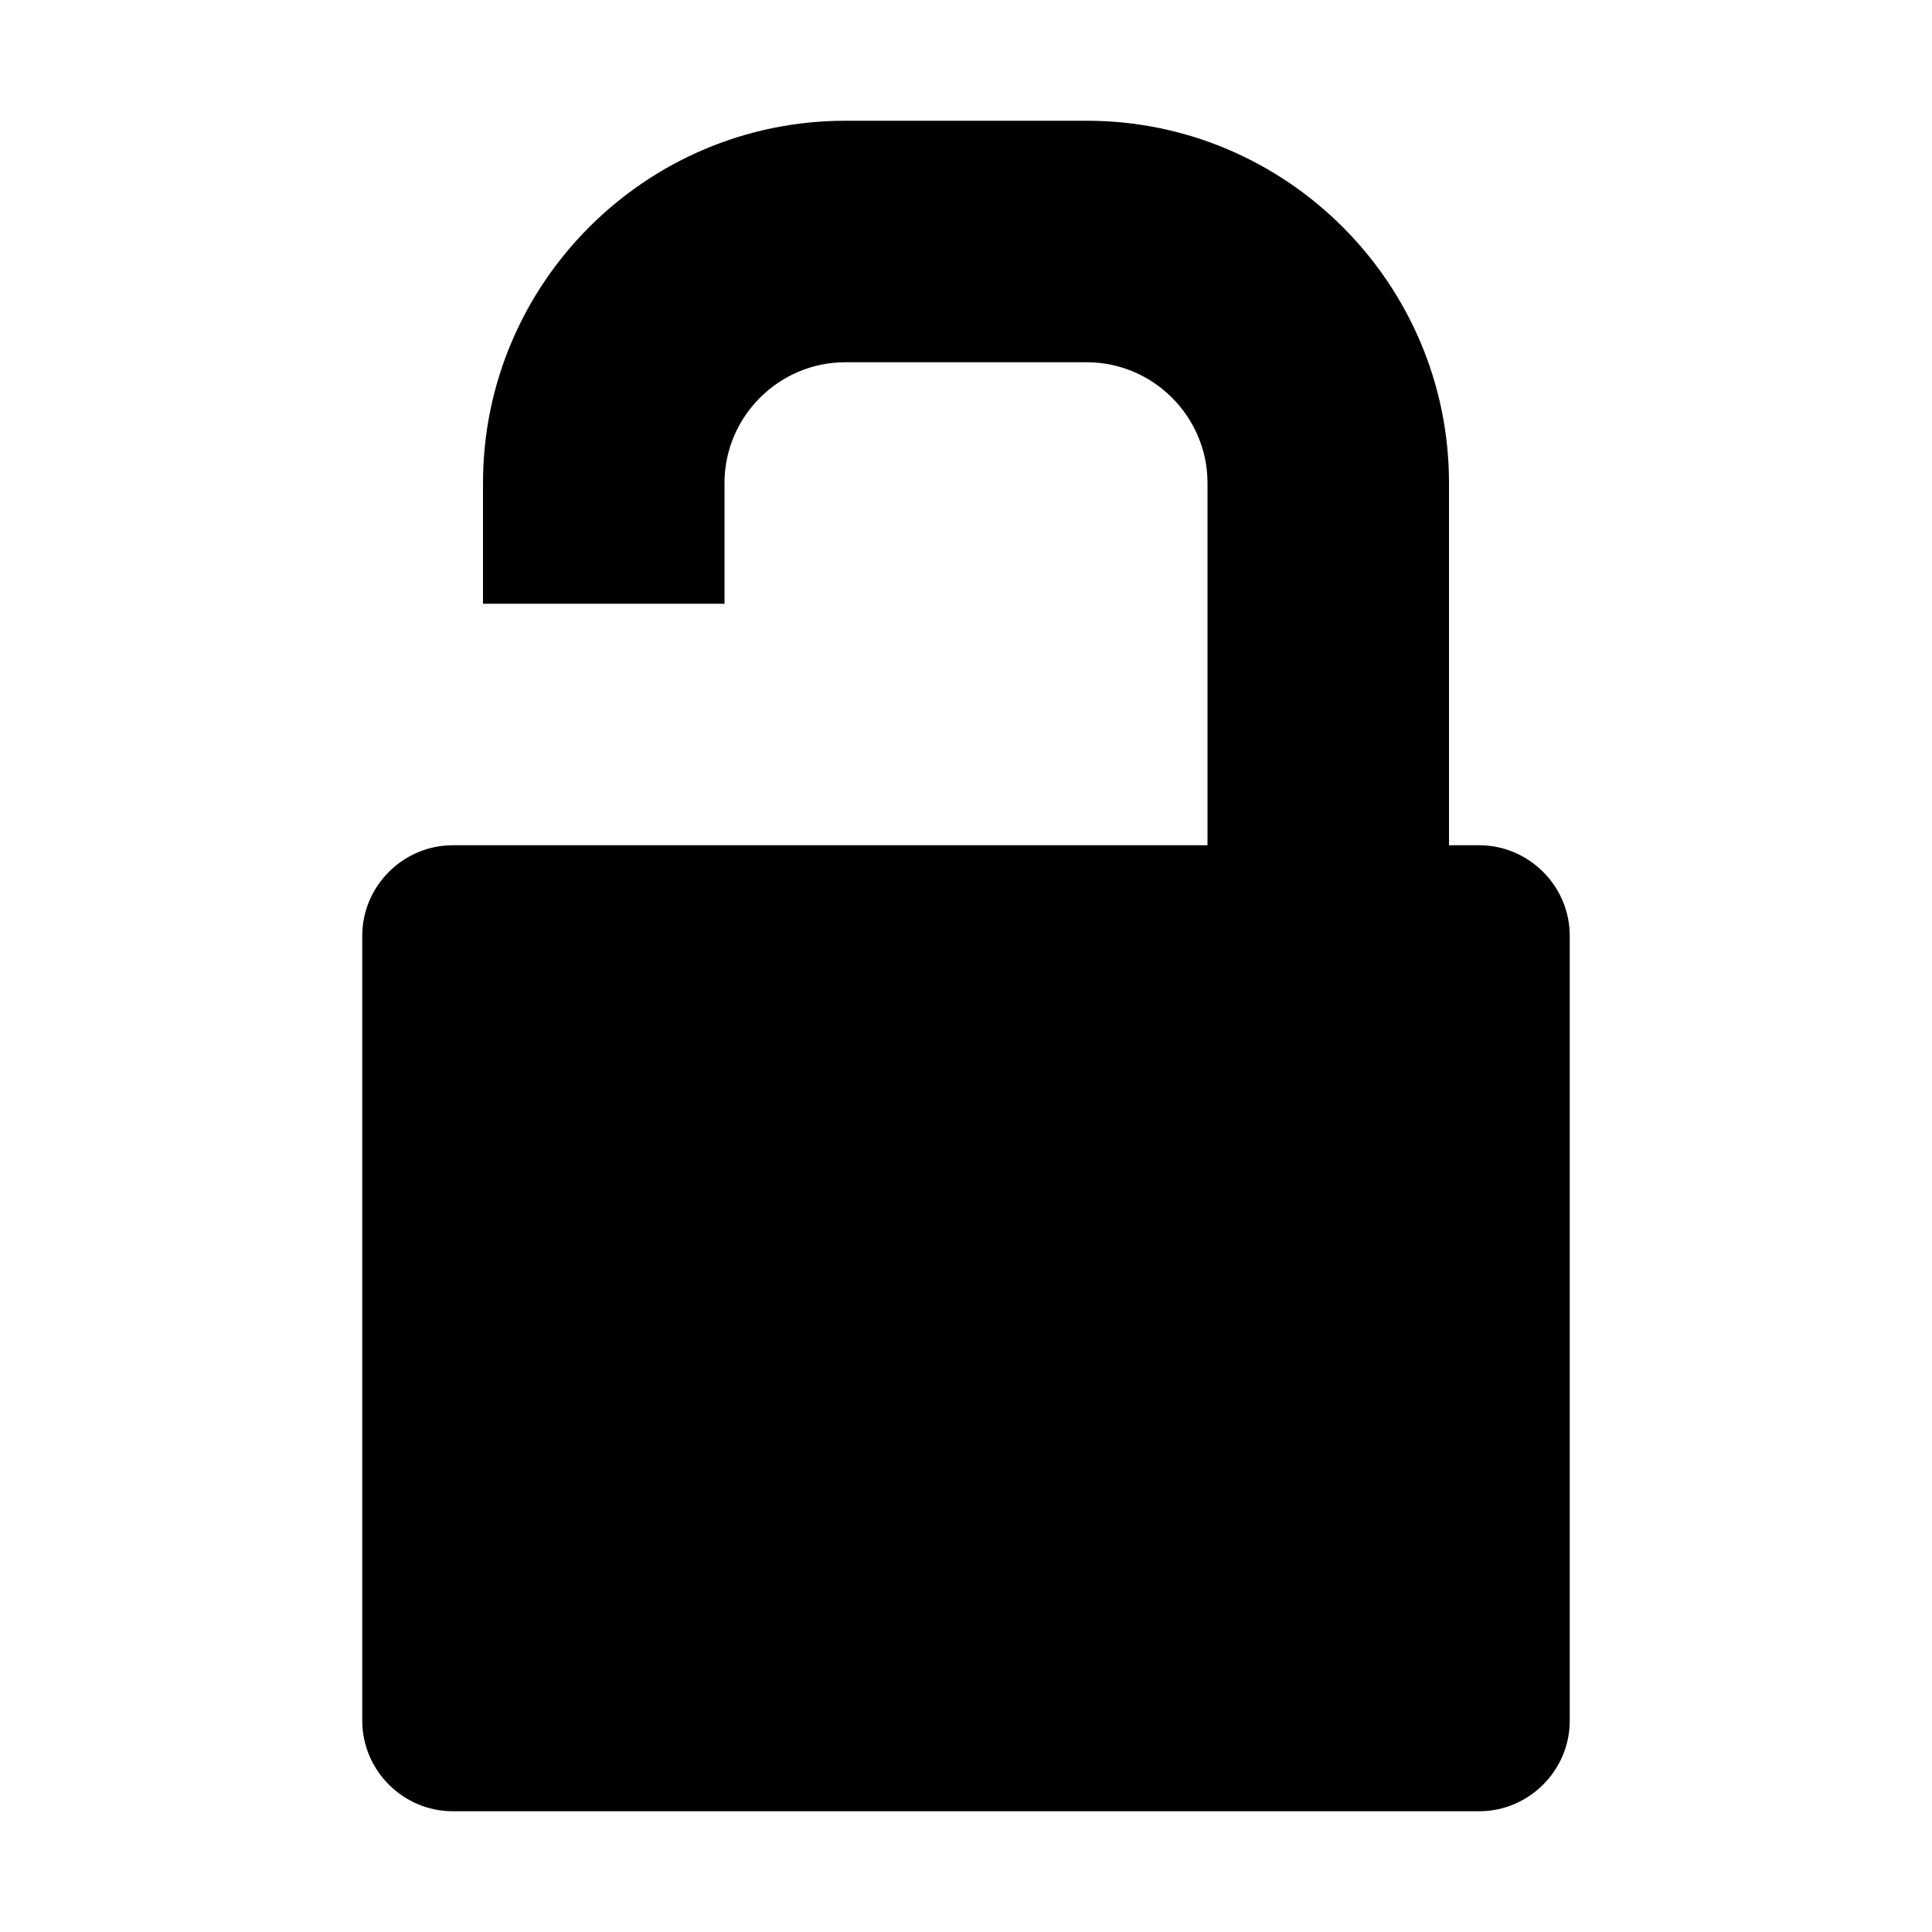 <?xml version="1.0" encoding="utf-8"?>

<svg width="800px" height="800px" viewBox="0 0 16 16" version="1.1" xmlns="http://www.w3.org/2000/svg" xmlns:xlink="http://www.w3.org/1999/xlink">
  <rect width="16" height="16" id="icon-bound" fill="none" />
  <path d="M12.25,7H12V4c0-1.653-1.347-3-3-3H7C5.347,1,4,2.347,4,4v1h2V4c0-0.55,0.45-1,1-1h2c0.55,0,1,0.45,1,1v3H3.75 C3.338,7,3,7.338,3,7.75v6.5C3,14.662,3.338,15,3.75,15h8.5c0.412,0,0.75-0.338,0.75-0.75v-6.5C13,7.338,12.662,7,12.25,7z" />
</svg>